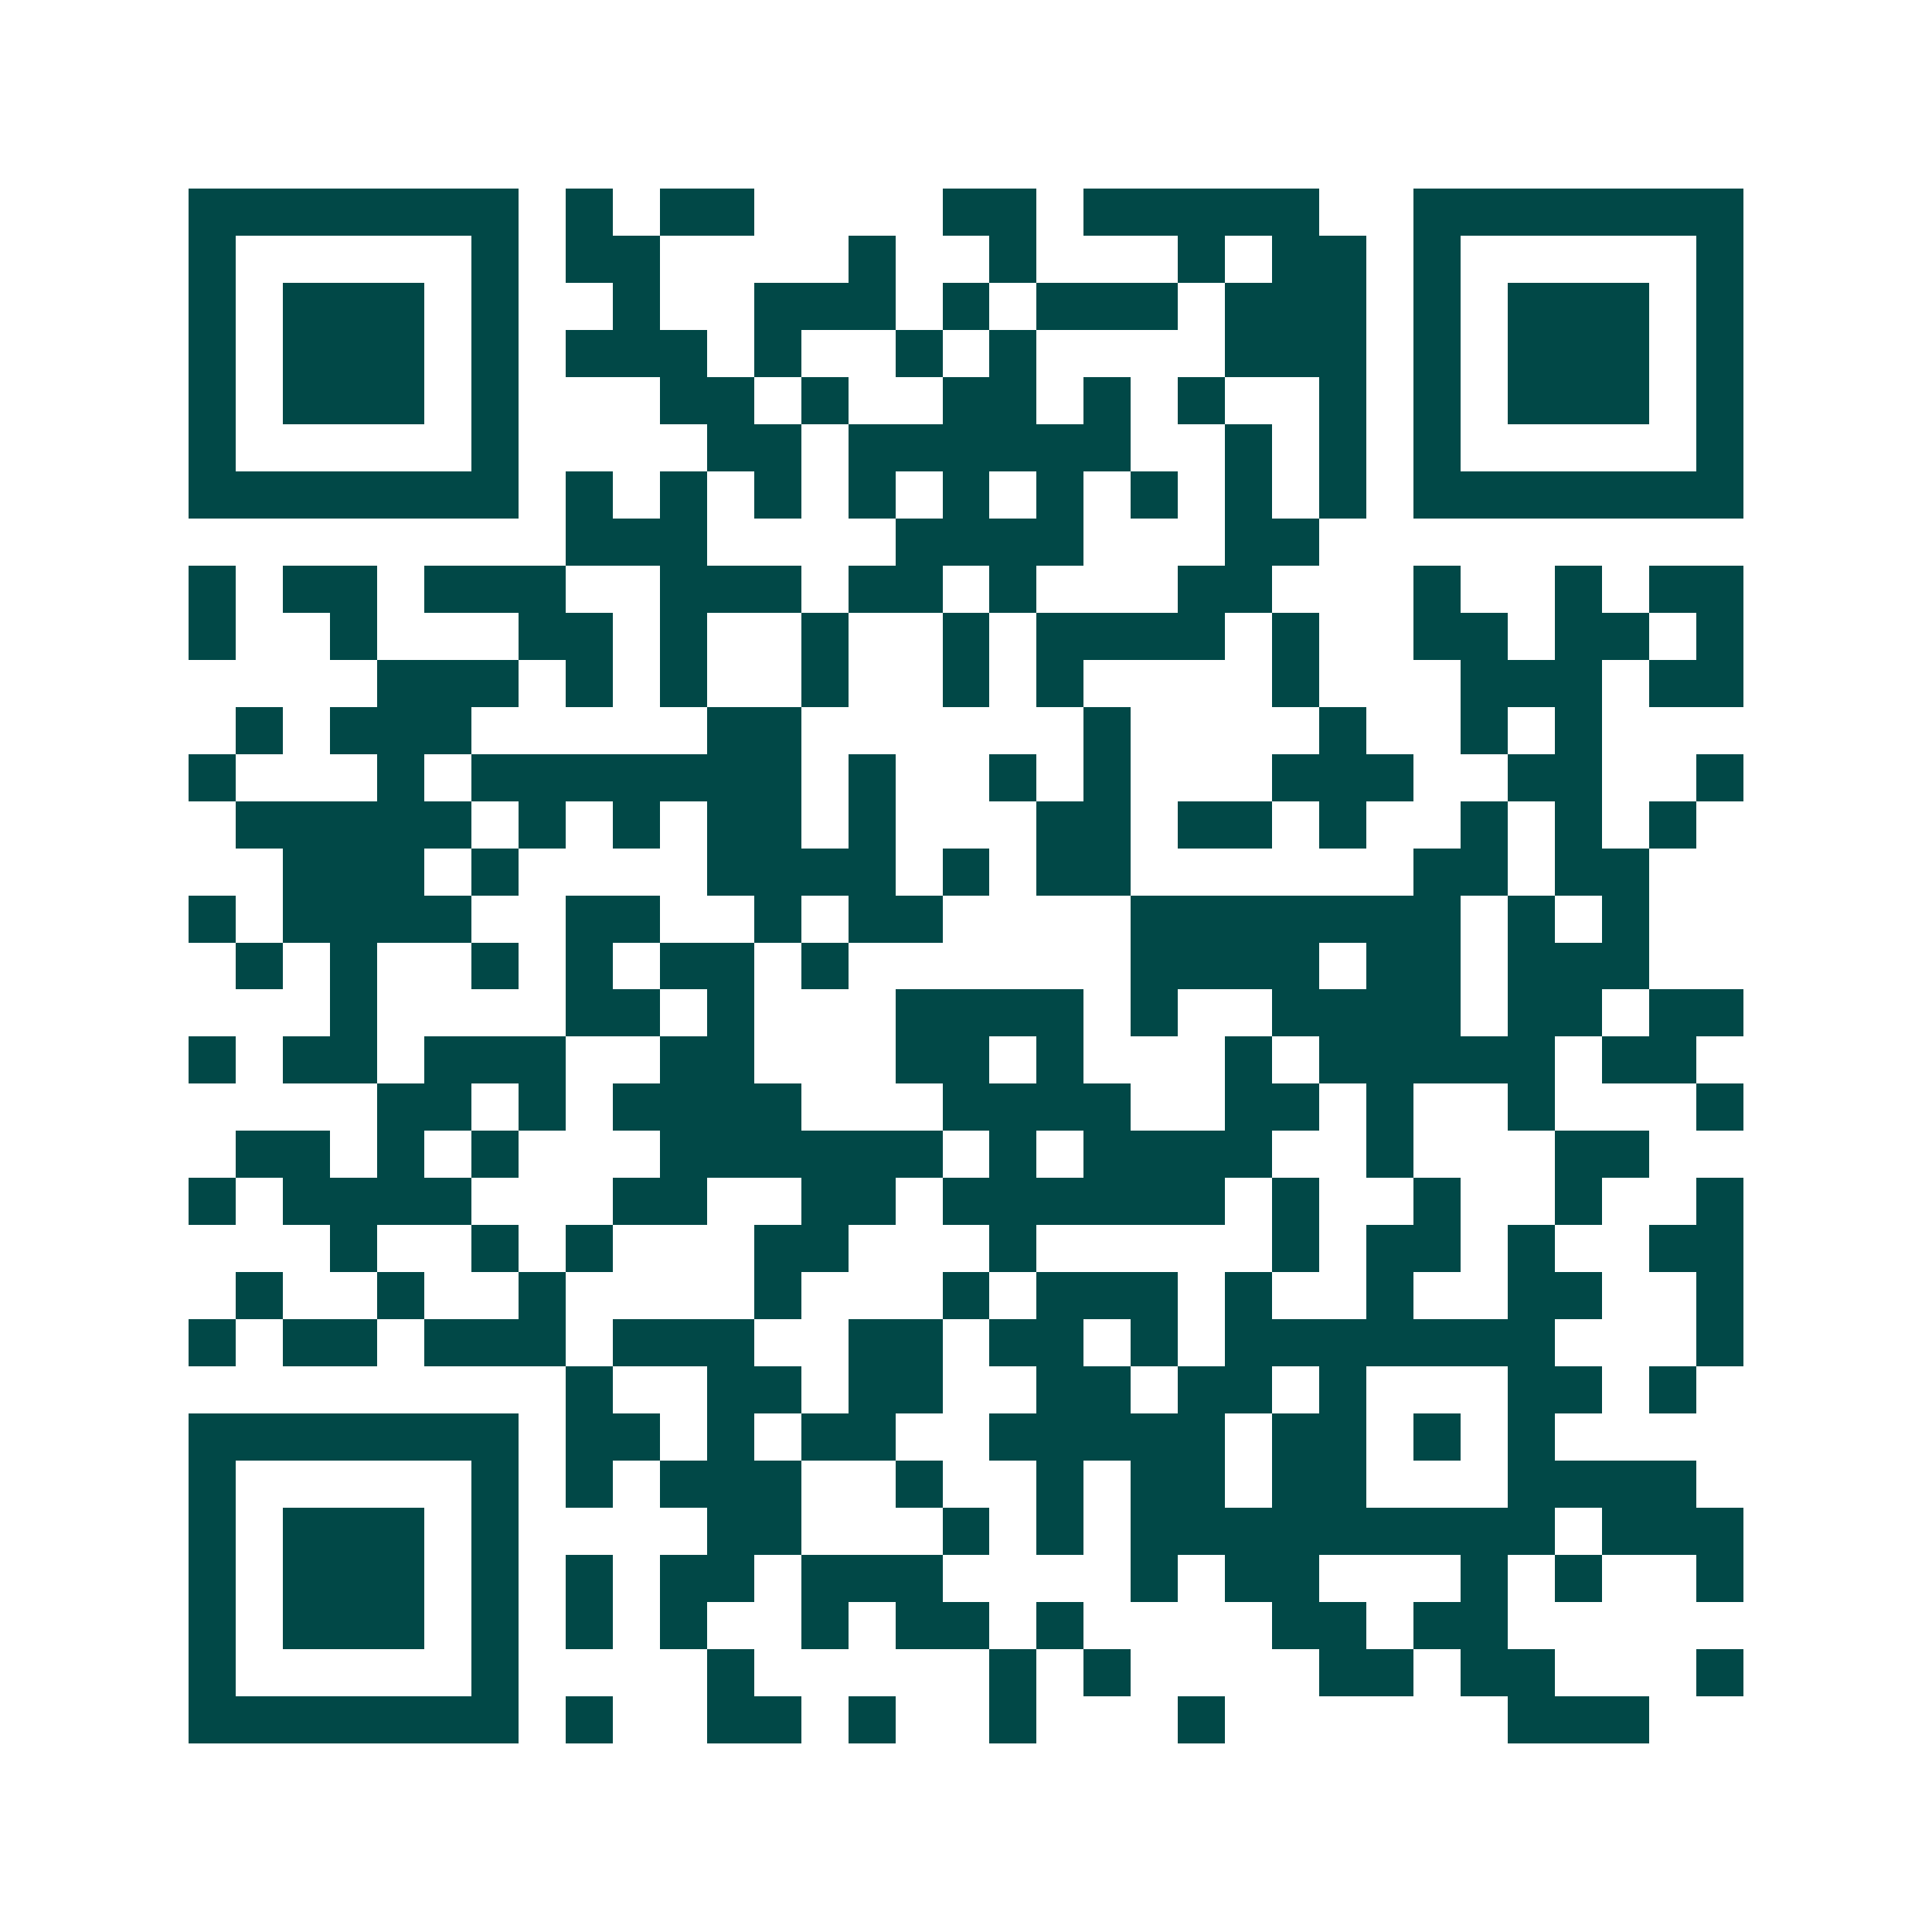<svg xmlns="http://www.w3.org/2000/svg" width="200" height="200" viewBox="0 0 41 41" shape-rendering="crispEdges"><path fill="#ffffff" d="M0 0h41v41H0z"/><path stroke="#014847" d="M4 4.5h7m1 0h1m1 0h2m4 0h2m1 0h5m2 0h7M4 5.5h1m5 0h1m1 0h2m4 0h1m2 0h1m3 0h1m1 0h2m1 0h1m5 0h1M4 6.5h1m1 0h3m1 0h1m2 0h1m2 0h3m1 0h1m1 0h3m1 0h3m1 0h1m1 0h3m1 0h1M4 7.5h1m1 0h3m1 0h1m1 0h3m1 0h1m2 0h1m1 0h1m4 0h3m1 0h1m1 0h3m1 0h1M4 8.5h1m1 0h3m1 0h1m3 0h2m1 0h1m2 0h2m1 0h1m1 0h1m2 0h1m1 0h1m1 0h3m1 0h1M4 9.5h1m5 0h1m4 0h2m1 0h6m2 0h1m1 0h1m1 0h1m5 0h1M4 10.5h7m1 0h1m1 0h1m1 0h1m1 0h1m1 0h1m1 0h1m1 0h1m1 0h1m1 0h1m1 0h7M12 11.5h3m4 0h4m3 0h2M4 12.5h1m1 0h2m1 0h3m2 0h3m1 0h2m1 0h1m3 0h2m3 0h1m2 0h1m1 0h2M4 13.5h1m2 0h1m3 0h2m1 0h1m2 0h1m2 0h1m1 0h4m1 0h1m2 0h2m1 0h2m1 0h1M8 14.5h3m1 0h1m1 0h1m2 0h1m2 0h1m1 0h1m4 0h1m3 0h3m1 0h2M5 15.5h1m1 0h3m5 0h2m6 0h1m4 0h1m2 0h1m1 0h1M4 16.5h1m3 0h1m1 0h7m1 0h1m2 0h1m1 0h1m3 0h3m2 0h2m2 0h1M5 17.5h5m1 0h1m1 0h1m1 0h2m1 0h1m3 0h2m1 0h2m1 0h1m2 0h1m1 0h1m1 0h1M6 18.5h3m1 0h1m4 0h4m1 0h1m1 0h2m6 0h2m1 0h2M4 19.5h1m1 0h4m2 0h2m2 0h1m1 0h2m4 0h7m1 0h1m1 0h1M5 20.5h1m1 0h1m2 0h1m1 0h1m1 0h2m1 0h1m6 0h4m1 0h2m1 0h3M7 21.5h1m4 0h2m1 0h1m3 0h4m1 0h1m2 0h4m1 0h2m1 0h2M4 22.5h1m1 0h2m1 0h3m2 0h2m3 0h2m1 0h1m3 0h1m1 0h5m1 0h2M8 23.5h2m1 0h1m1 0h4m3 0h4m2 0h2m1 0h1m2 0h1m3 0h1M5 24.5h2m1 0h1m1 0h1m3 0h6m1 0h1m1 0h4m2 0h1m3 0h2M4 25.5h1m1 0h4m3 0h2m2 0h2m1 0h6m1 0h1m2 0h1m2 0h1m2 0h1M7 26.5h1m2 0h1m1 0h1m3 0h2m3 0h1m5 0h1m1 0h2m1 0h1m2 0h2M5 27.5h1m2 0h1m2 0h1m4 0h1m3 0h1m1 0h3m1 0h1m2 0h1m2 0h2m2 0h1M4 28.5h1m1 0h2m1 0h3m1 0h3m2 0h2m1 0h2m1 0h1m1 0h7m3 0h1M12 29.5h1m2 0h2m1 0h2m2 0h2m1 0h2m1 0h1m3 0h2m1 0h1M4 30.5h7m1 0h2m1 0h1m1 0h2m2 0h5m1 0h2m1 0h1m1 0h1M4 31.5h1m5 0h1m1 0h1m1 0h3m2 0h1m2 0h1m1 0h2m1 0h2m3 0h4M4 32.5h1m1 0h3m1 0h1m4 0h2m3 0h1m1 0h1m1 0h9m1 0h3M4 33.5h1m1 0h3m1 0h1m1 0h1m1 0h2m1 0h3m4 0h1m1 0h2m3 0h1m1 0h1m2 0h1M4 34.5h1m1 0h3m1 0h1m1 0h1m1 0h1m2 0h1m1 0h2m1 0h1m4 0h2m1 0h2M4 35.5h1m5 0h1m4 0h1m5 0h1m1 0h1m4 0h2m1 0h2m3 0h1M4 36.5h7m1 0h1m2 0h2m1 0h1m2 0h1m3 0h1m6 0h3"/></svg>
